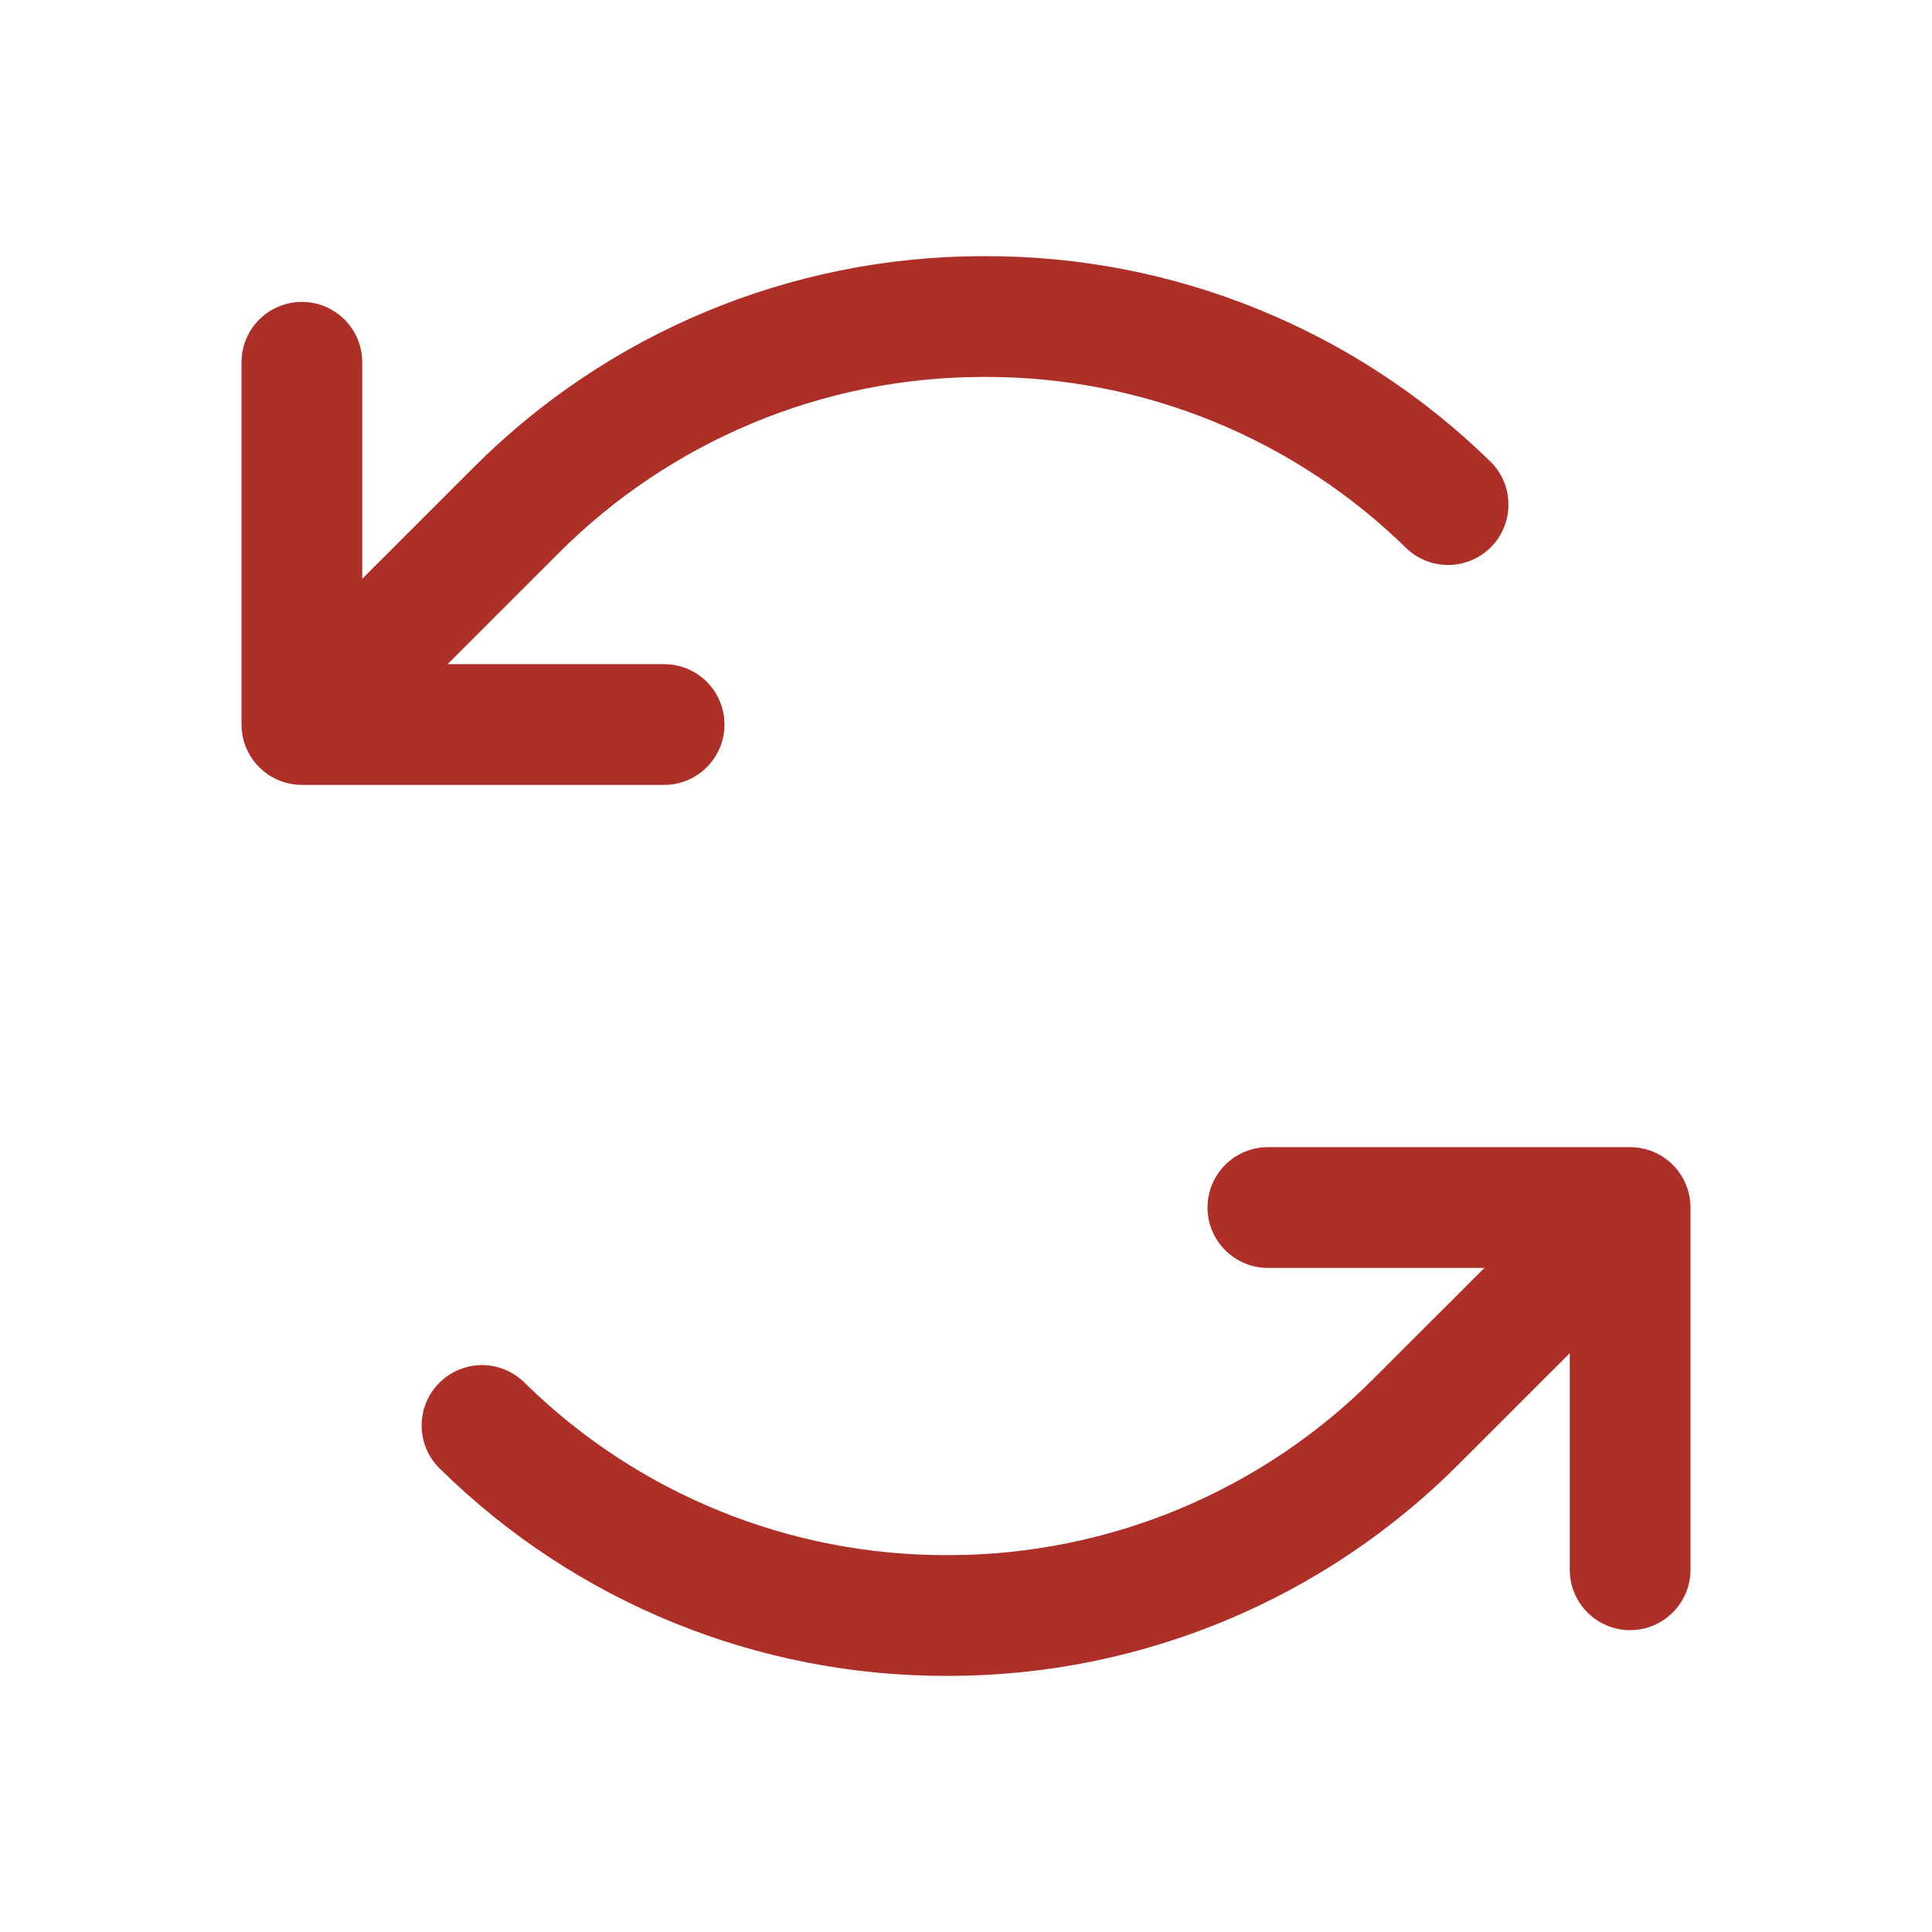 <svg width="30" height="30" viewBox="0 0 30 30" fill="none" xmlns="http://www.w3.org/2000/svg">
<path d="M10.312 12.188H4.688C4.439 12.188 4.2 12.089 4.025 11.913C3.849 11.737 3.75 11.499 3.75 11.25V5.625C3.75 5.377 3.849 5.138 4.025 4.962C4.2 4.787 4.439 4.688 4.688 4.688C4.936 4.688 5.175 4.787 5.35 4.962C5.526 5.138 5.625 5.377 5.625 5.625V8.987L7.339 7.273C9.43 5.171 12.27 3.986 15.234 3.978H15.296C18.236 3.97 21.059 5.121 23.156 7.18C23.328 7.355 23.423 7.591 23.423 7.836C23.423 8.081 23.328 8.316 23.156 8.491C22.985 8.666 22.752 8.767 22.507 8.773C22.262 8.778 22.025 8.688 21.846 8.521C20.098 6.805 17.745 5.847 15.296 5.853H15.244C12.774 5.86 10.408 6.848 8.665 8.598L6.95 10.313H10.312C10.561 10.313 10.8 10.412 10.975 10.587C11.151 10.763 11.25 11.002 11.25 11.25C11.25 11.499 11.151 11.737 10.975 11.913C10.8 12.089 10.561 12.188 10.312 12.188ZM25.312 17.813H19.688C19.439 17.813 19.2 17.912 19.025 18.087C18.849 18.263 18.75 18.502 18.75 18.75C18.75 18.999 18.849 19.237 19.025 19.413C19.2 19.589 19.439 19.688 19.688 19.688H23.05L21.335 21.402C19.593 23.152 17.227 24.14 14.757 24.148H14.705C12.256 24.154 9.903 23.195 8.155 21.48C8.068 21.39 7.963 21.319 7.848 21.271C7.733 21.222 7.61 21.197 7.485 21.197C7.36 21.197 7.236 21.222 7.121 21.271C7.006 21.319 6.901 21.39 6.814 21.48C6.727 21.569 6.658 21.675 6.612 21.791C6.567 21.907 6.545 22.032 6.547 22.156C6.55 22.281 6.578 22.404 6.629 22.518C6.68 22.632 6.754 22.735 6.845 22.82C8.942 24.88 11.765 26.03 14.705 26.023H14.766C17.73 26.014 20.569 24.829 22.659 22.728L24.375 21.013V24.375C24.375 24.624 24.474 24.862 24.65 25.038C24.825 25.214 25.064 25.313 25.312 25.313C25.561 25.313 25.8 25.214 25.975 25.038C26.151 24.862 26.25 24.624 26.25 24.375V18.75C26.25 18.502 26.151 18.263 25.975 18.087C25.8 17.912 25.561 17.813 25.312 17.813Z" fill="#AE2F27"/>
</svg>

